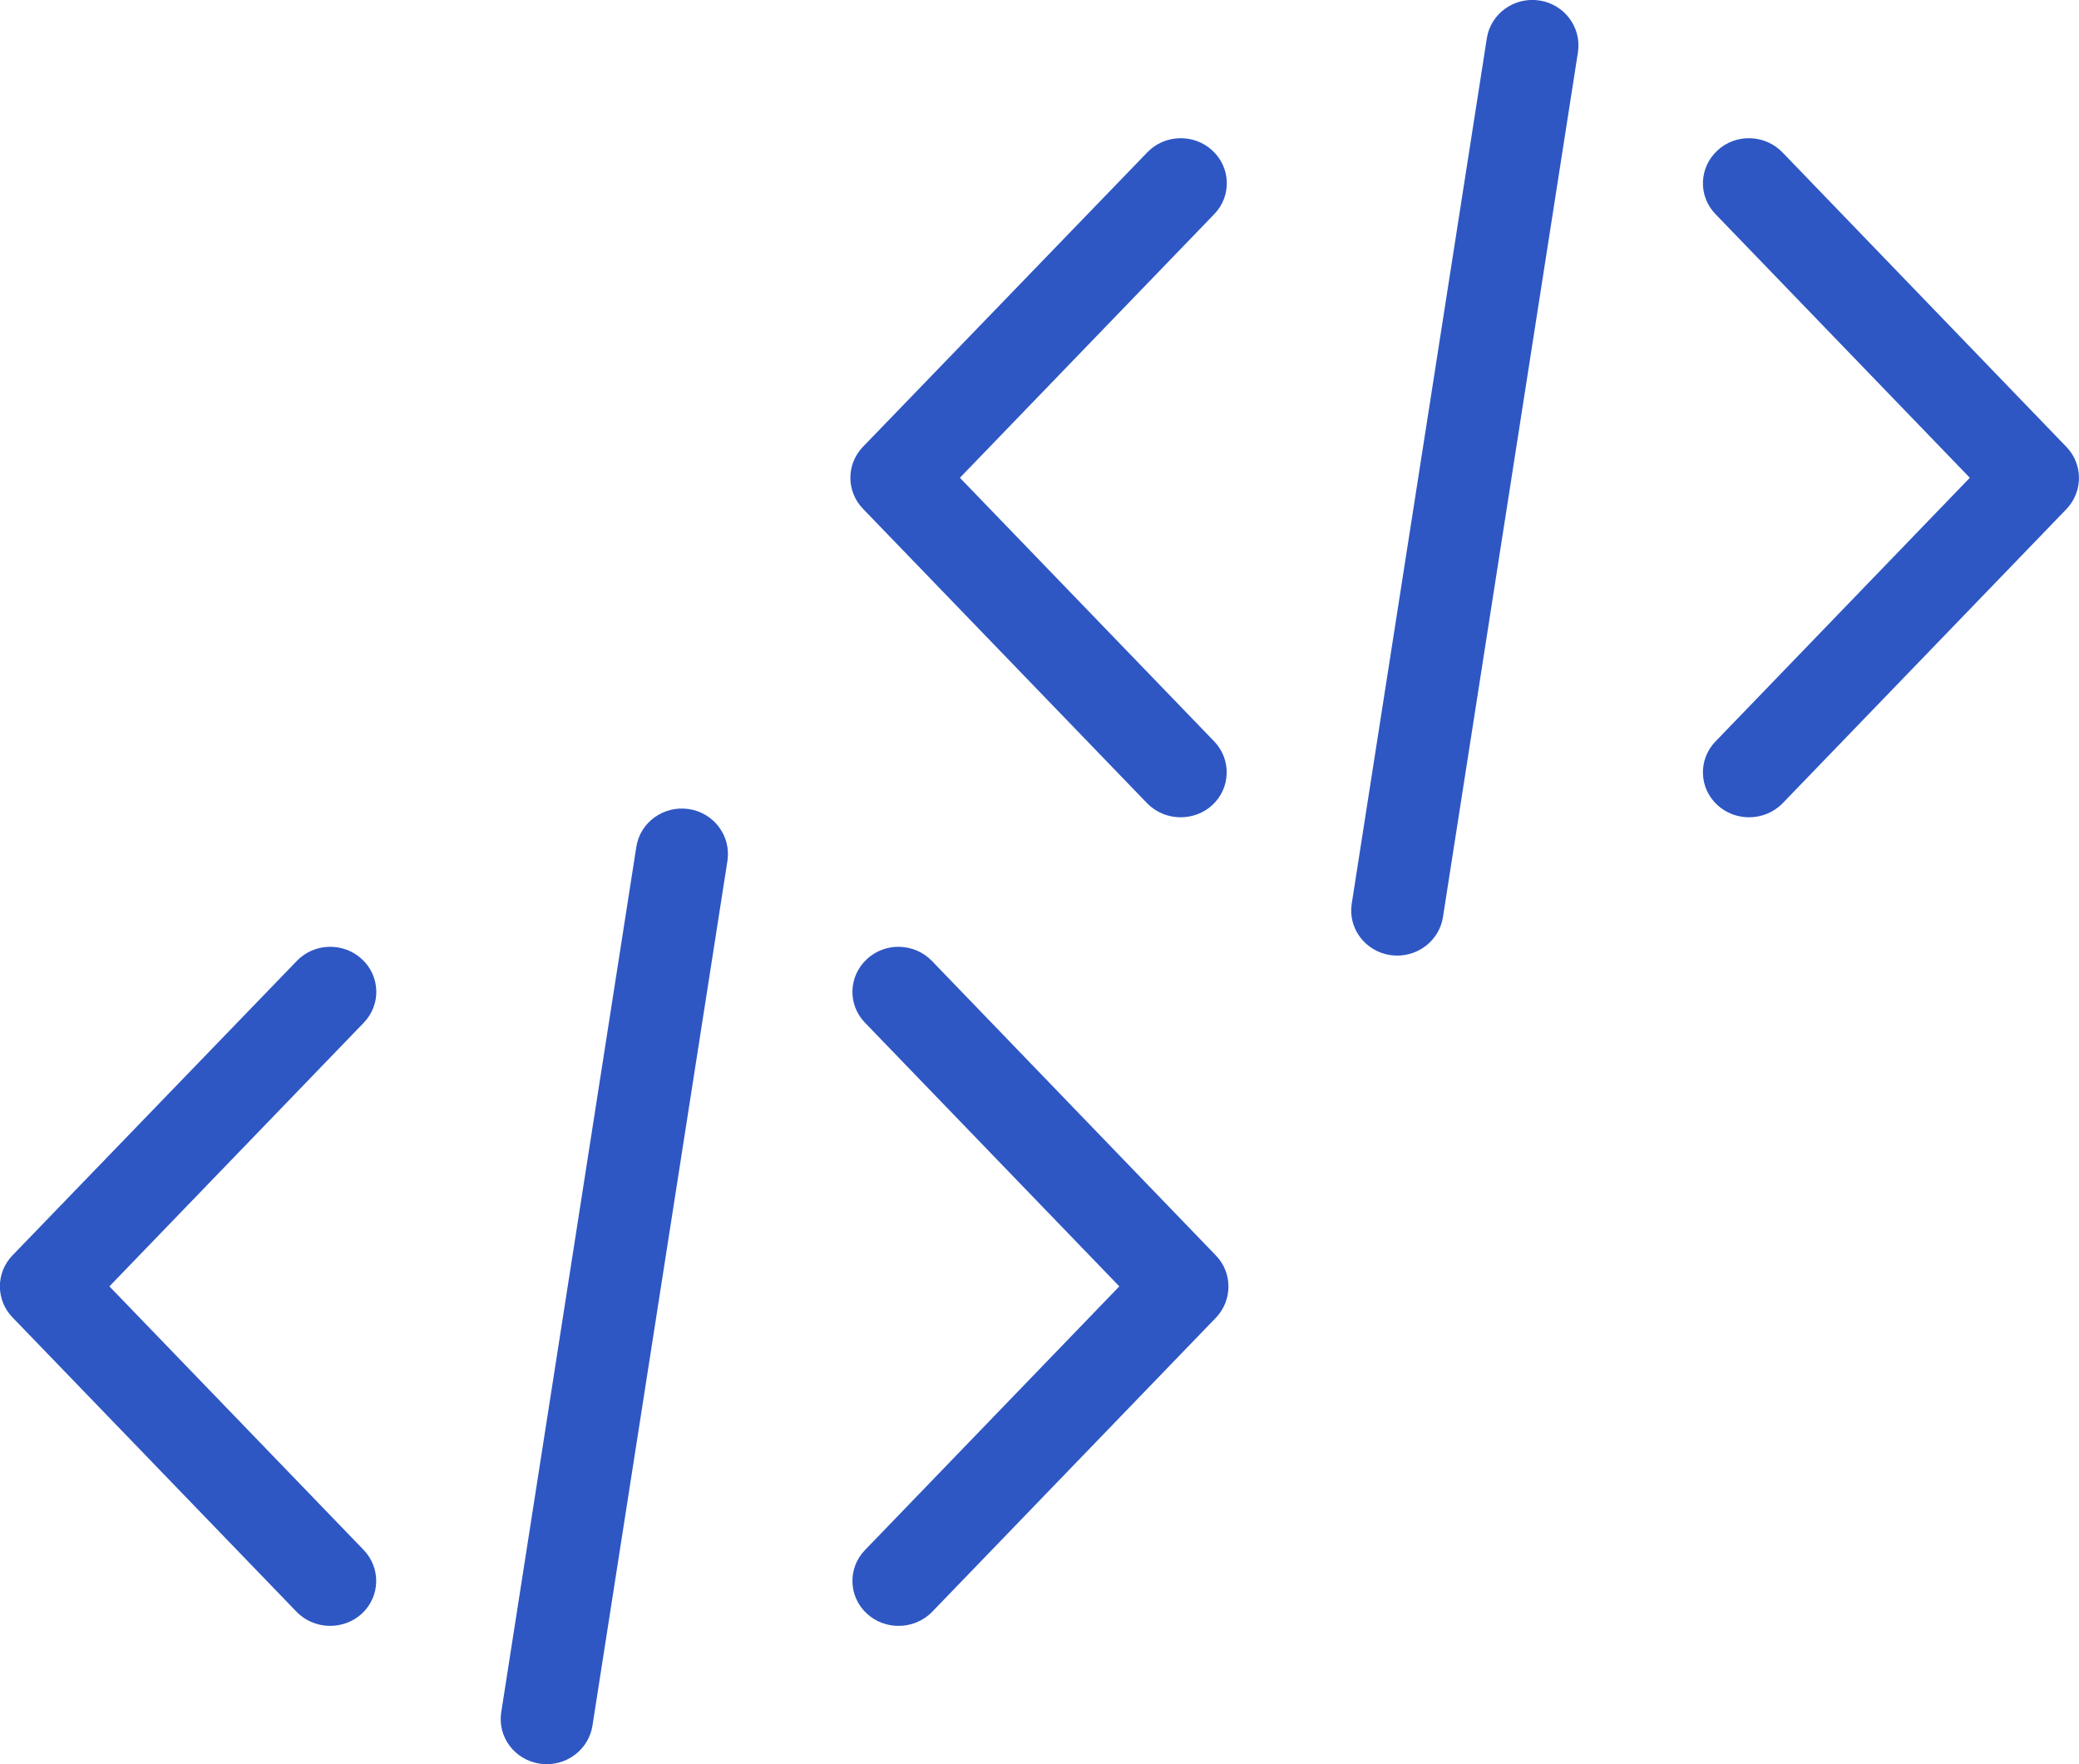 <svg width="66" height="56" viewBox="0 0 66 56" fill="none" xmlns="http://www.w3.org/2000/svg">
<g clip-path="url(#clip0)">
<path d="M38.604 39.857L29.585 30.503C29.029 29.93 28.107 29.9 27.521 30.444C26.934 30.988 26.904 31.89 27.46 32.464L35.534 40.833L27.46 49.203C26.904 49.777 26.934 50.686 27.521 51.222C27.802 51.483 28.168 51.61 28.526 51.61C28.915 51.61 29.303 51.461 29.593 51.163L38.611 41.817C39.129 41.265 39.129 40.401 38.604 39.857Z" fill="#2E57C4"/>
<path d="M11.548 49.203L3.473 40.833L11.548 32.464C12.104 31.89 12.073 30.98 11.487 30.444C10.9 29.9 9.971 29.93 9.422 30.503L0.396 39.849C-0.137 40.401 -0.137 41.265 0.396 41.817L9.415 51.163C9.704 51.461 10.093 51.61 10.481 51.61C10.839 51.61 11.205 51.483 11.487 51.222C12.073 50.678 12.096 49.777 11.548 49.203Z" fill="#2E57C4"/>
<path d="M21.869 25.682C21.069 25.562 20.323 26.099 20.201 26.881L15.912 54.353C15.79 55.136 16.339 55.866 17.139 55.985C17.215 55.993 17.291 56 17.36 56C18.068 56 18.692 55.493 18.807 54.785L23.095 27.314C23.209 26.531 22.661 25.801 21.869 25.682Z" fill="#2E57C4"/>
</g>
<g clip-path="url(#clip1)">
<path d="M65.604 14.19L56.585 4.836C56.029 4.263 55.107 4.233 54.521 4.777C53.934 5.321 53.904 6.223 54.46 6.797L62.534 15.166L54.46 23.536C53.904 24.11 53.934 25.019 54.521 25.555C54.803 25.816 55.168 25.943 55.526 25.943C55.915 25.943 56.303 25.794 56.593 25.496L65.611 16.15C66.129 15.598 66.129 14.734 65.604 14.19Z" fill="#2E57C4"/>
<path d="M38.548 23.536L30.473 15.166L38.548 6.797C39.104 6.223 39.073 5.313 38.487 4.777C37.9 4.233 36.971 4.263 36.422 4.836L27.396 14.182C26.863 14.734 26.863 15.598 27.396 16.15L36.415 25.496C36.704 25.794 37.093 25.943 37.481 25.943C37.839 25.943 38.205 25.816 38.487 25.555C39.073 25.011 39.096 24.11 38.548 23.536Z" fill="#2E57C4"/>
<path d="M48.869 0.015C48.069 -0.105 47.323 0.432 47.201 1.215L42.912 28.686C42.79 29.468 43.339 30.199 44.139 30.318C44.215 30.326 44.291 30.333 44.359 30.333C45.068 30.333 45.693 29.826 45.807 29.118L50.095 1.647C50.209 0.864 49.661 0.134 48.869 0.015Z" fill="#2E57C4"/>
</g>
<defs>
<clipPath id="clip0">
<rect width="39" height="30.333" fill="white" transform="translate(0 25.667)"/>
</clipPath>
<clipPath id="clip1">
<rect width="39" height="30.333" fill="white" transform="translate(27)"/>
</clipPath>
</defs>
</svg>
